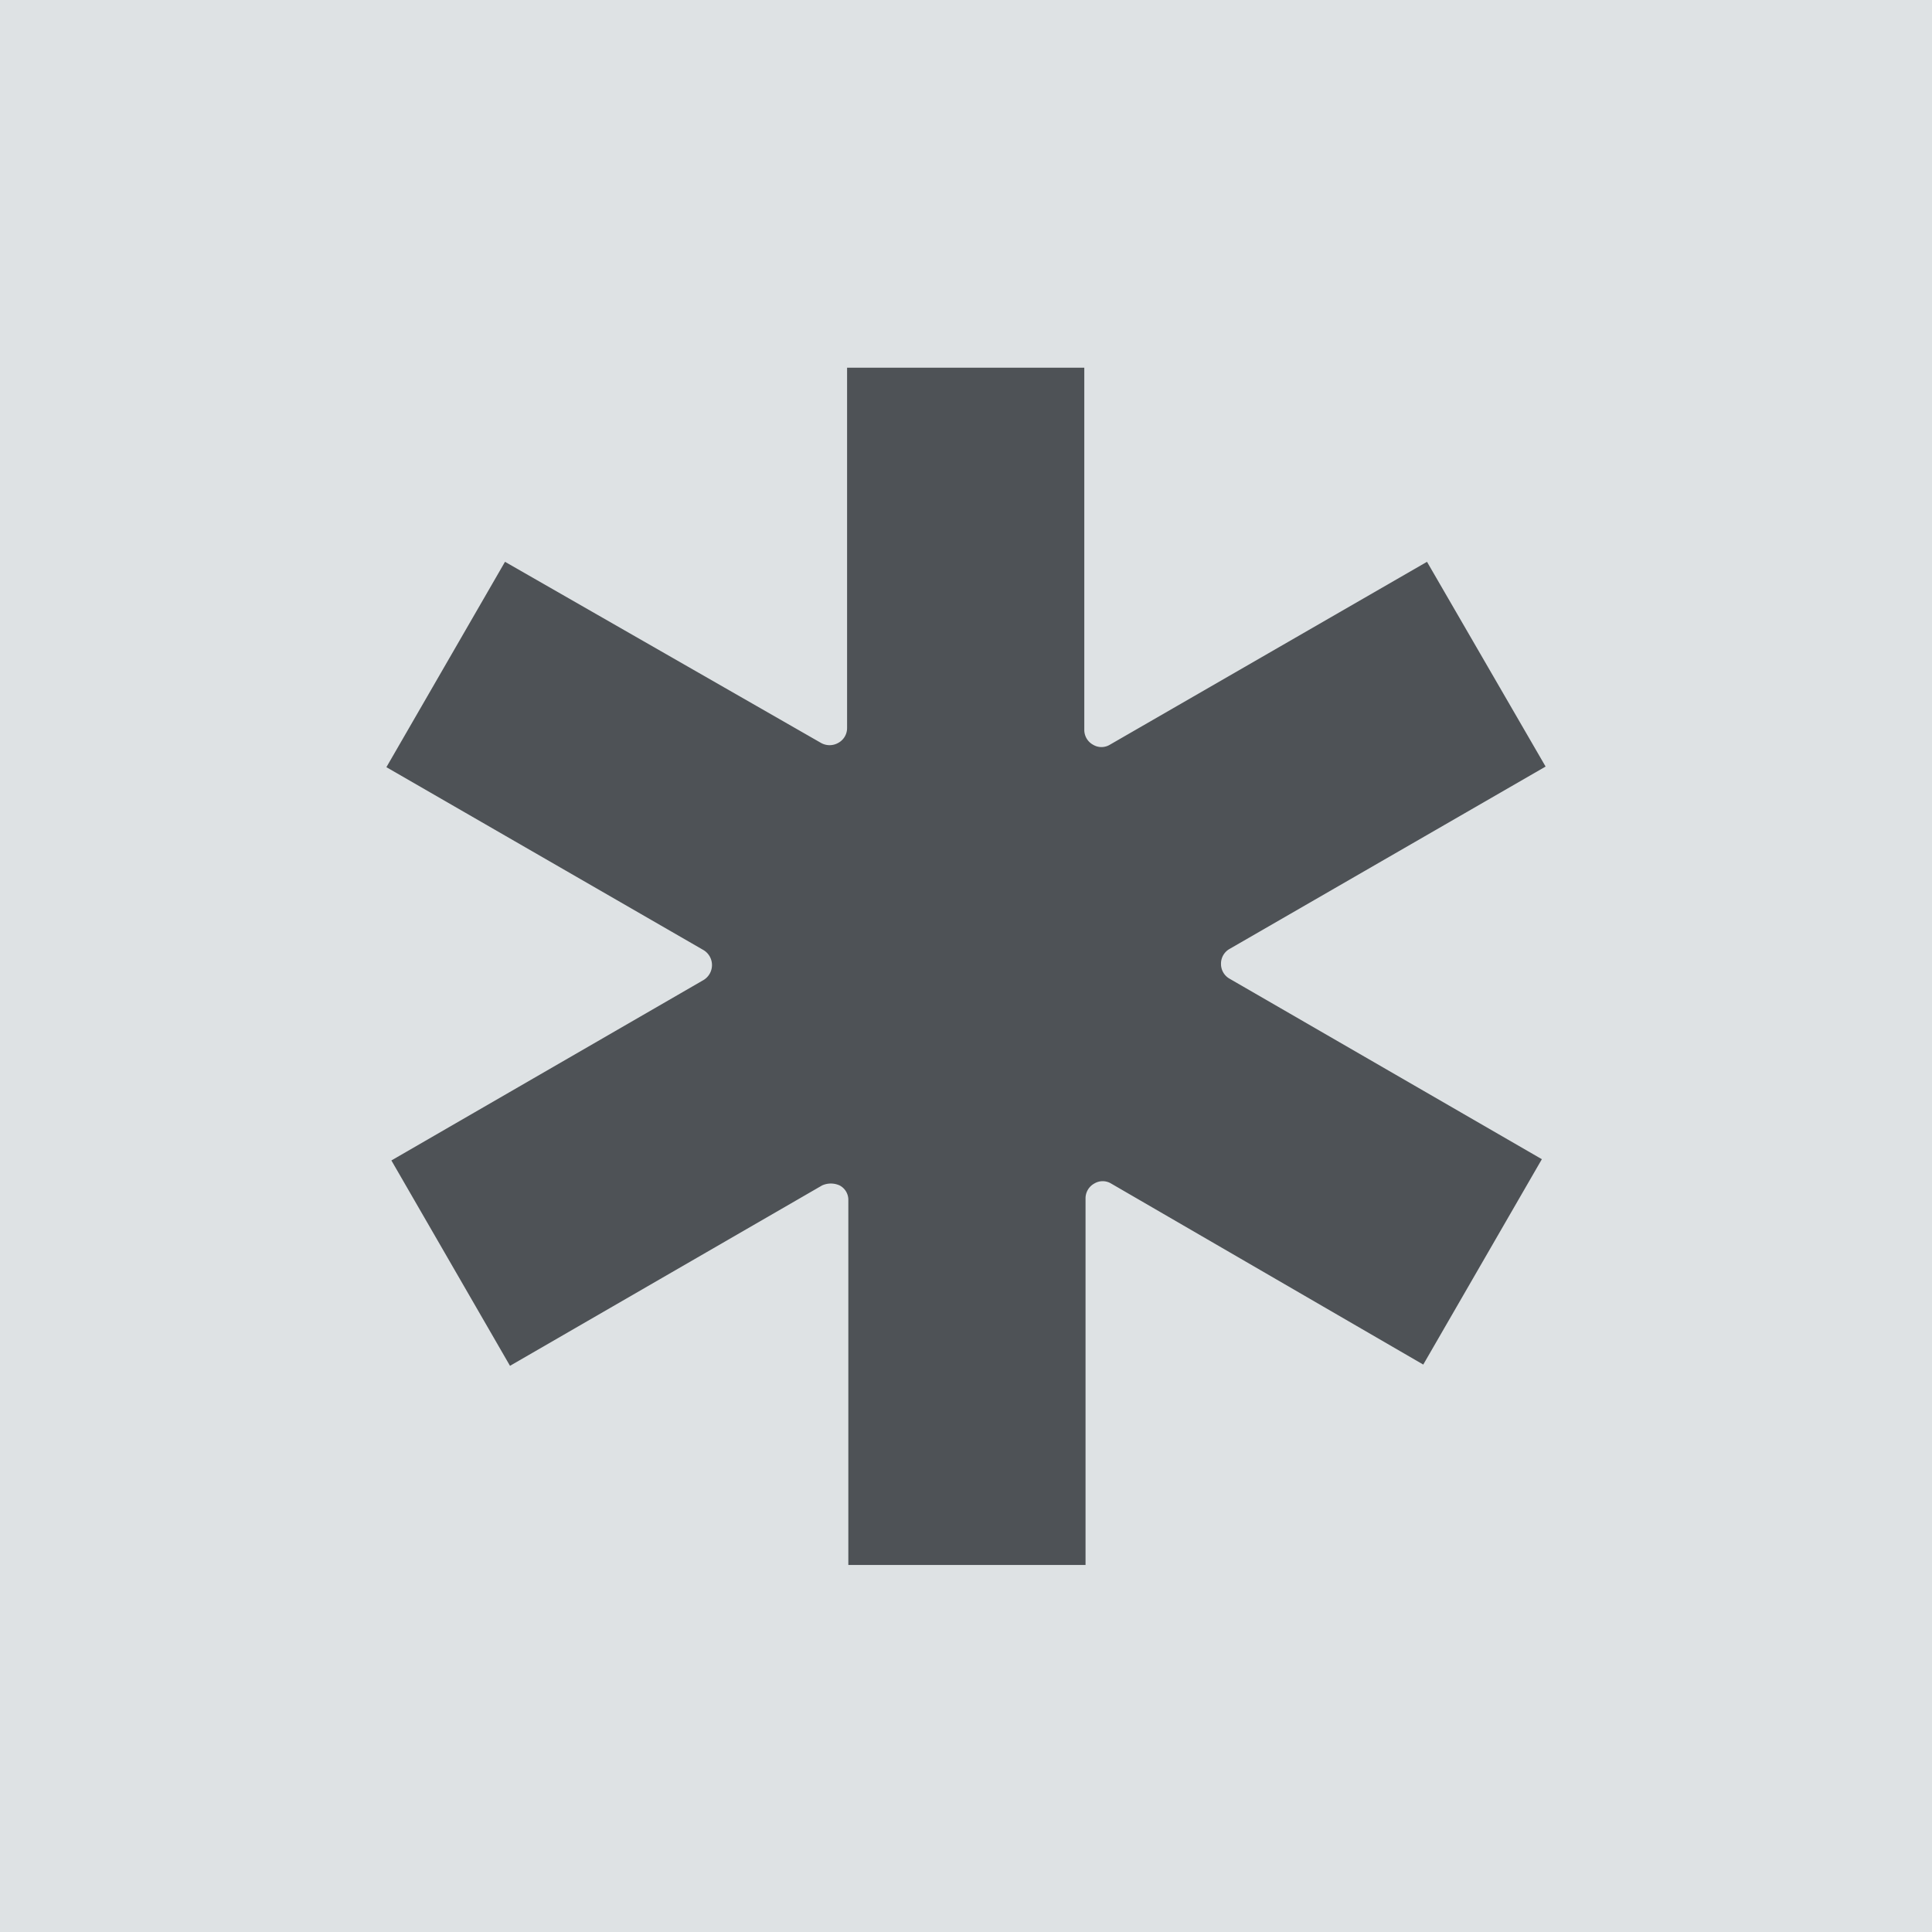 <svg viewBox="0 0 30.95 30.95" xmlns="http://www.w3.org/2000/svg" xmlns:xlink="http://www.w3.org/1999/xlink"><clipPath id="a"><path d="m0 0h30.95v30.95h-30.95z"/></clipPath><path d="m0 0h30.95v30.95h-30.95z" fill="#dee2e4"/><g clip-path="url(#a)"><path d="m19.56 15.44a.27.27 0 0 1 .14-.24l5.06-2.92-1.9-3.28-5.08 2.93a.26.26 0 0 1 -.27 0 .27.27 0 0 1 -.14-.24v-5.8h-3.8v5.77a.27.27 0 0 1 -.14.24.28.28 0 0 1 -.28 0l-5.06-2.9-1.9 3.29 5.08 2.93a.28.28 0 0 1 0 .48l-5 2.89 1.9 3.29 5-2.89a.34.34 0 0 1 .28 0 .26.26 0 0 1 .14.24v5.84h3.8v-5.87a.27.27 0 0 1 .14-.24.26.26 0 0 1 .27 0l5 2.9 1.9-3.29-5-2.89a.27.27 0 0 1 -.14-.24" fill="#4e5256"/></g></svg>